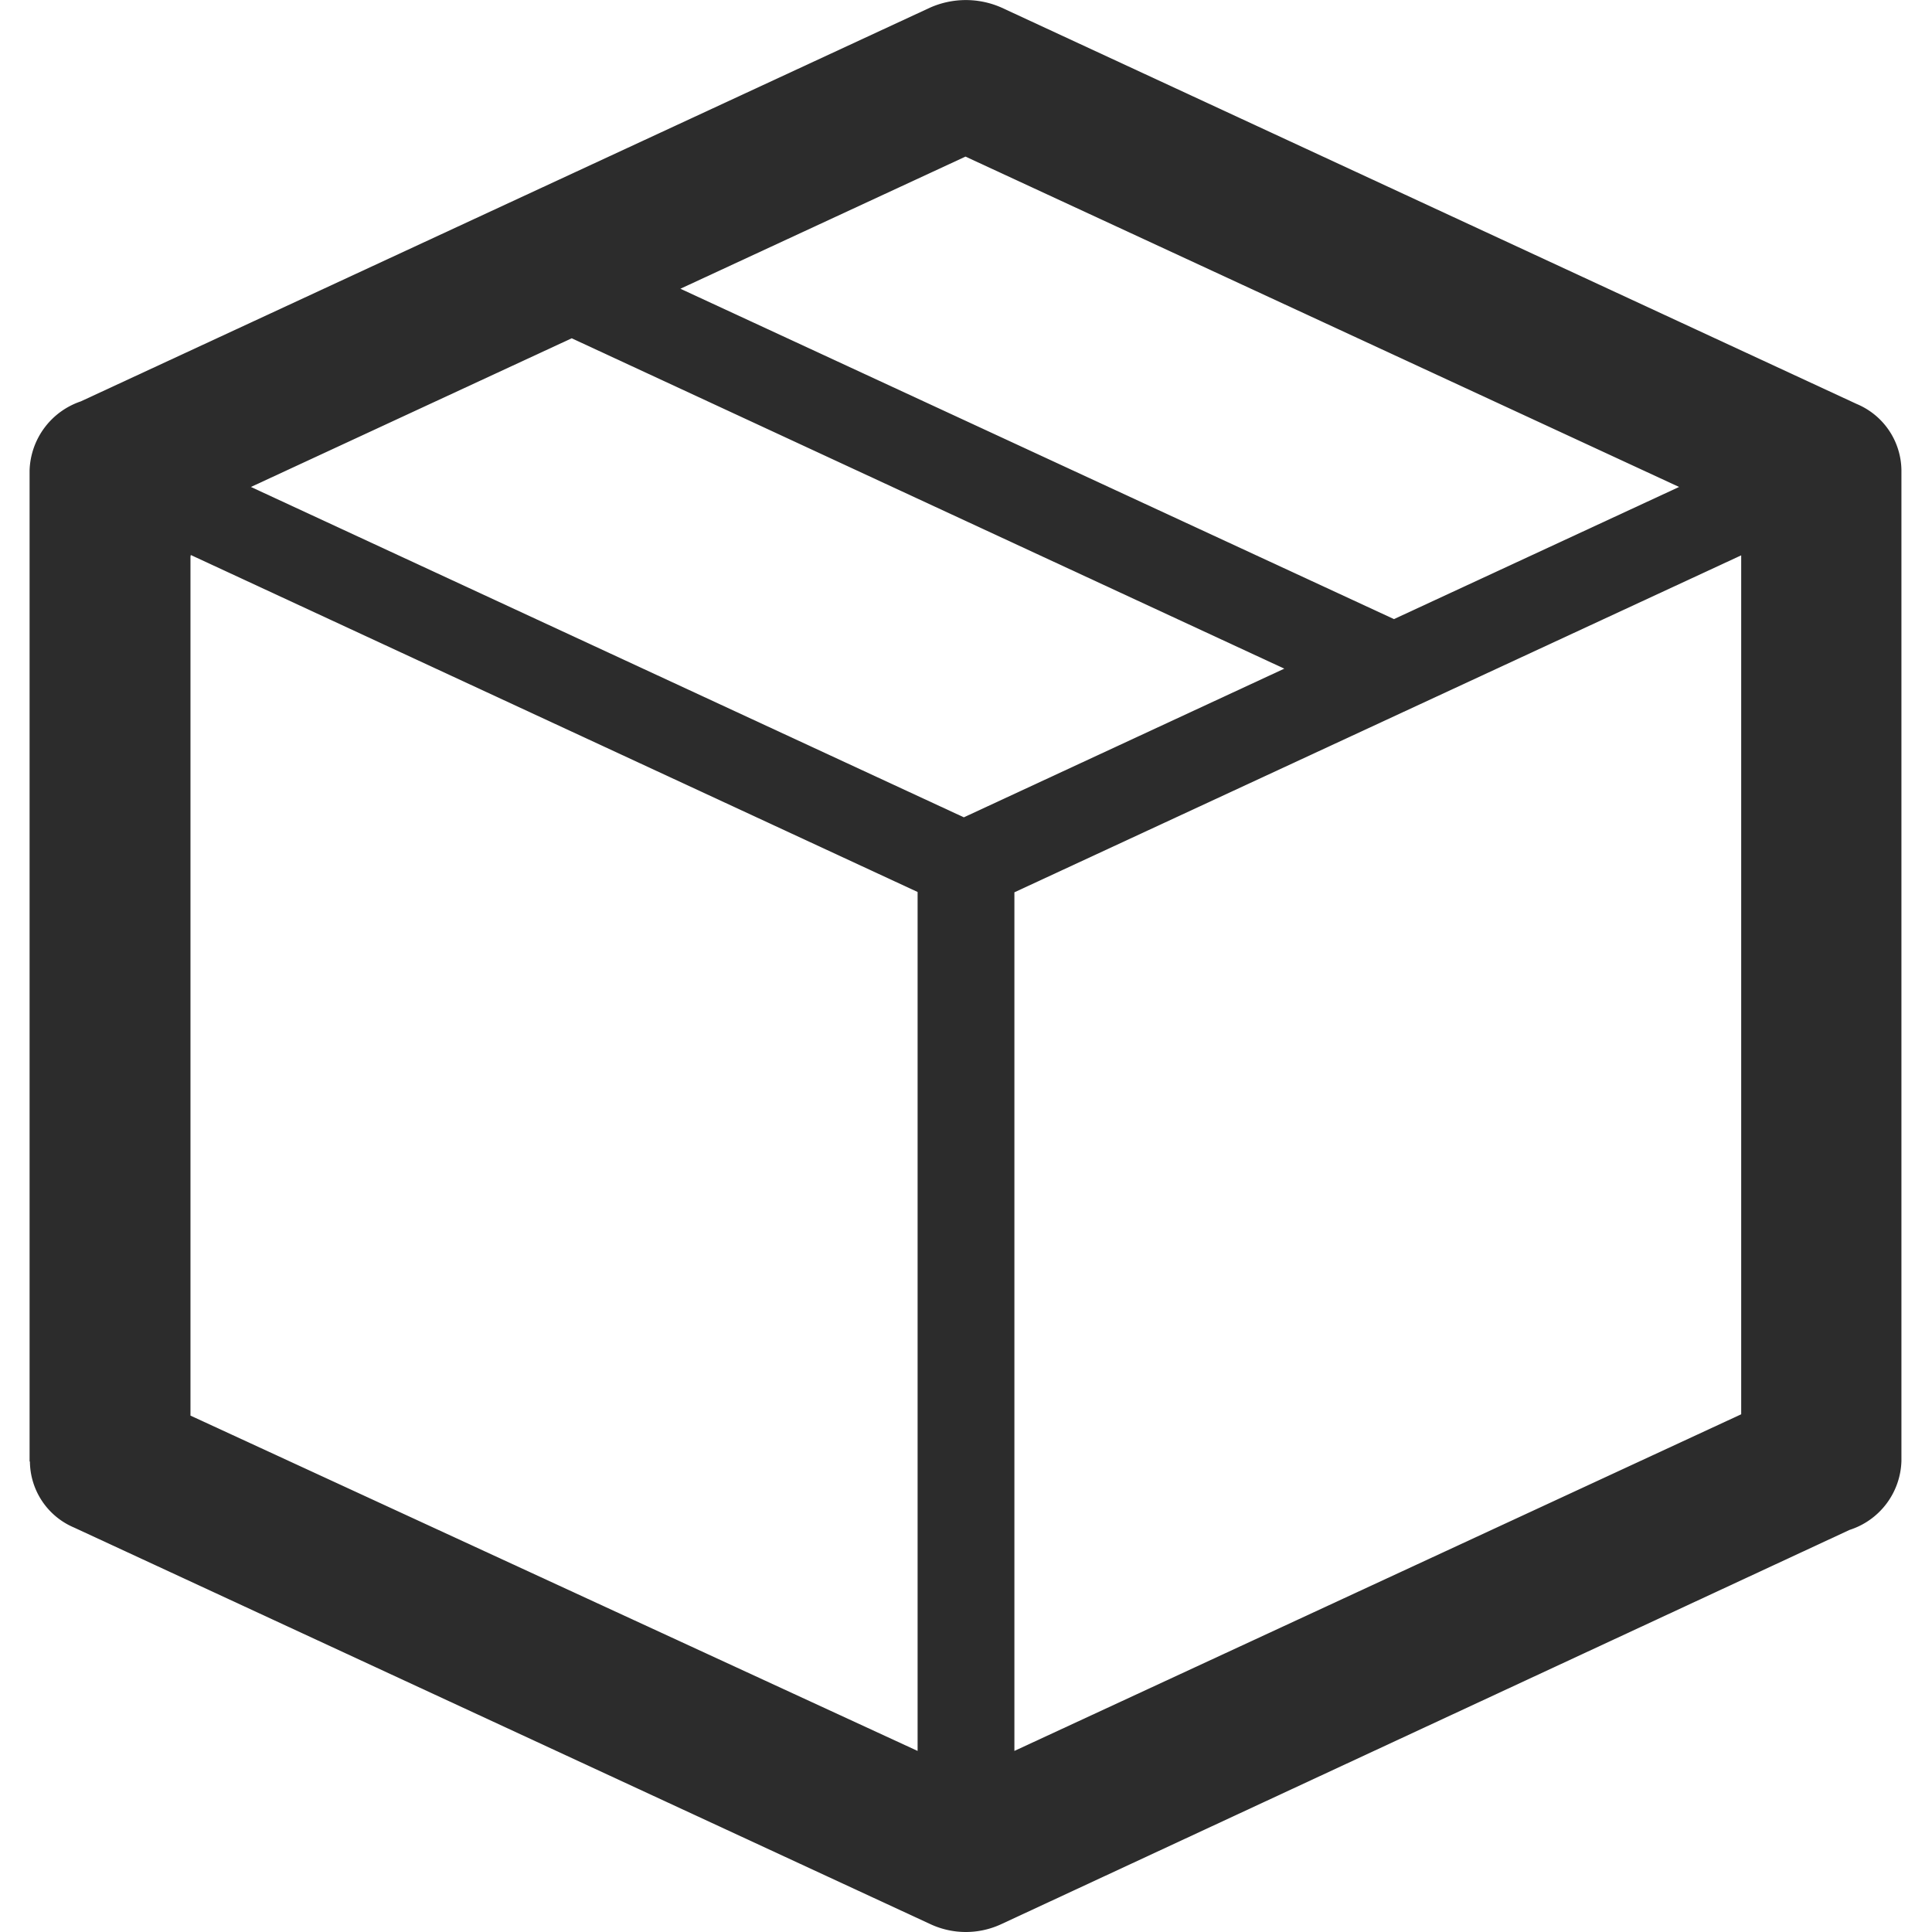 <?xml version="1.0" standalone="no"?><!DOCTYPE svg PUBLIC "-//W3C//DTD SVG 1.1//EN" "http://www.w3.org/Graphics/SVG/1.1/DTD/svg11.dtd"><svg t="1756792699034" class="icon" viewBox="0 0 1024 1024" version="1.1" xmlns="http://www.w3.org/2000/svg" p-id="5824" xmlns:xlink="http://www.w3.org/1999/xlink" width="200" height="200"><path d="M530.823 4.027l453.333 210.12a38.522 38.522 0 0 1 23.638 35.02v525.298a39.572 39.572 0 0 1-27.49 36.42l-449.48 208.894a44.475 44.475 0 0 1-37.822 0L39.319 809.66a38.347 38.347 0 0 1-23.463-35.02h-0.175V249.342a39.923 39.923 0 0 1 27.14-36.596L493 4.027a46.752 46.752 0 0 1 37.822 0z m-170.197 149.01l378.215 175.1 151.111-70.04-378.215-175.1-151.11 70.04z m-227.629 105.06l377.865 175.1L680.708 354.4l-377.69-175.1-170.02 78.796z m-32.043 36.946V750.3l385.394 177.726V472.77L101.129 294.167z m436.698 632.984l385.219-178.426V294.342L537.652 472.944v455.083z" fill="#2c2c2c" p-id="5825"></path></svg>